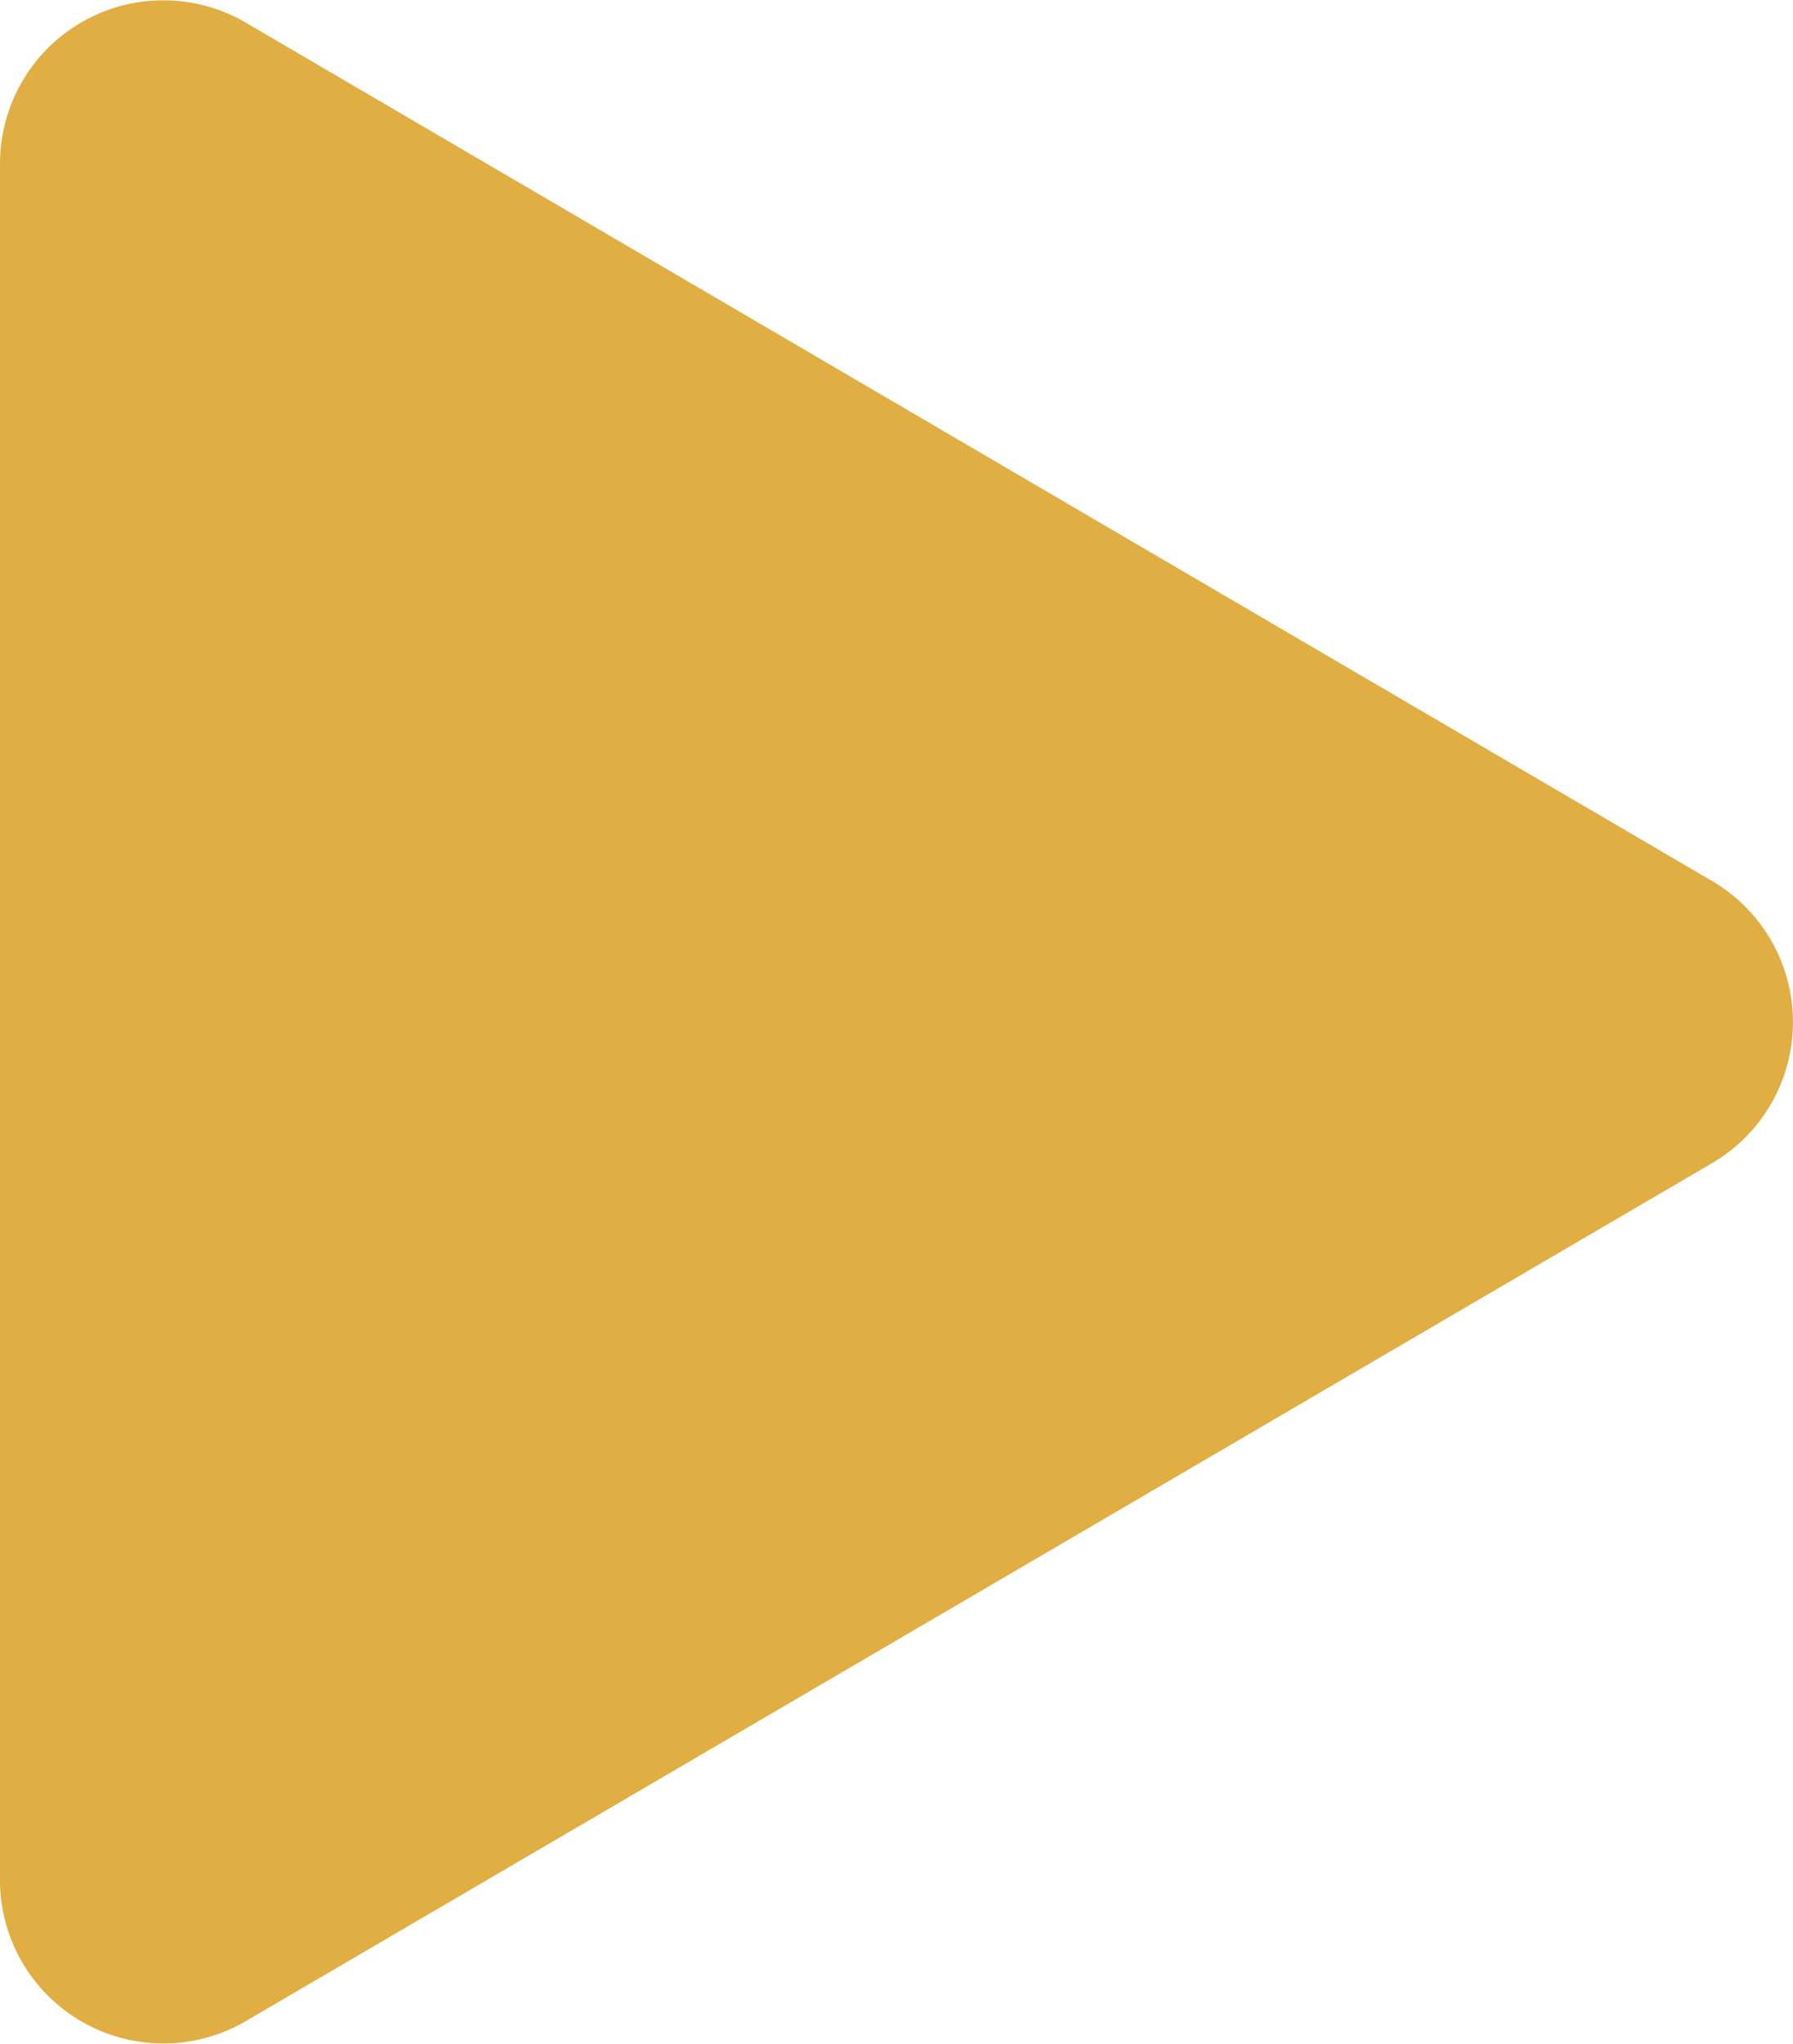 <svg xmlns="http://www.w3.org/2000/svg" width="21.95" height="25.016" viewBox="0 0 21.95 25.016">
  <path id="Icon-play" d="M12.267,2.949a2,2,0,0,1,3.452,0l10.5,17.95a2,2,0,0,1-1.726,3.01H3.488A2,2,0,0,1,1.762,20.9Z" transform="translate(23.909 -1.485) rotate(90)" fill="#E0AE43"/>
</svg>
